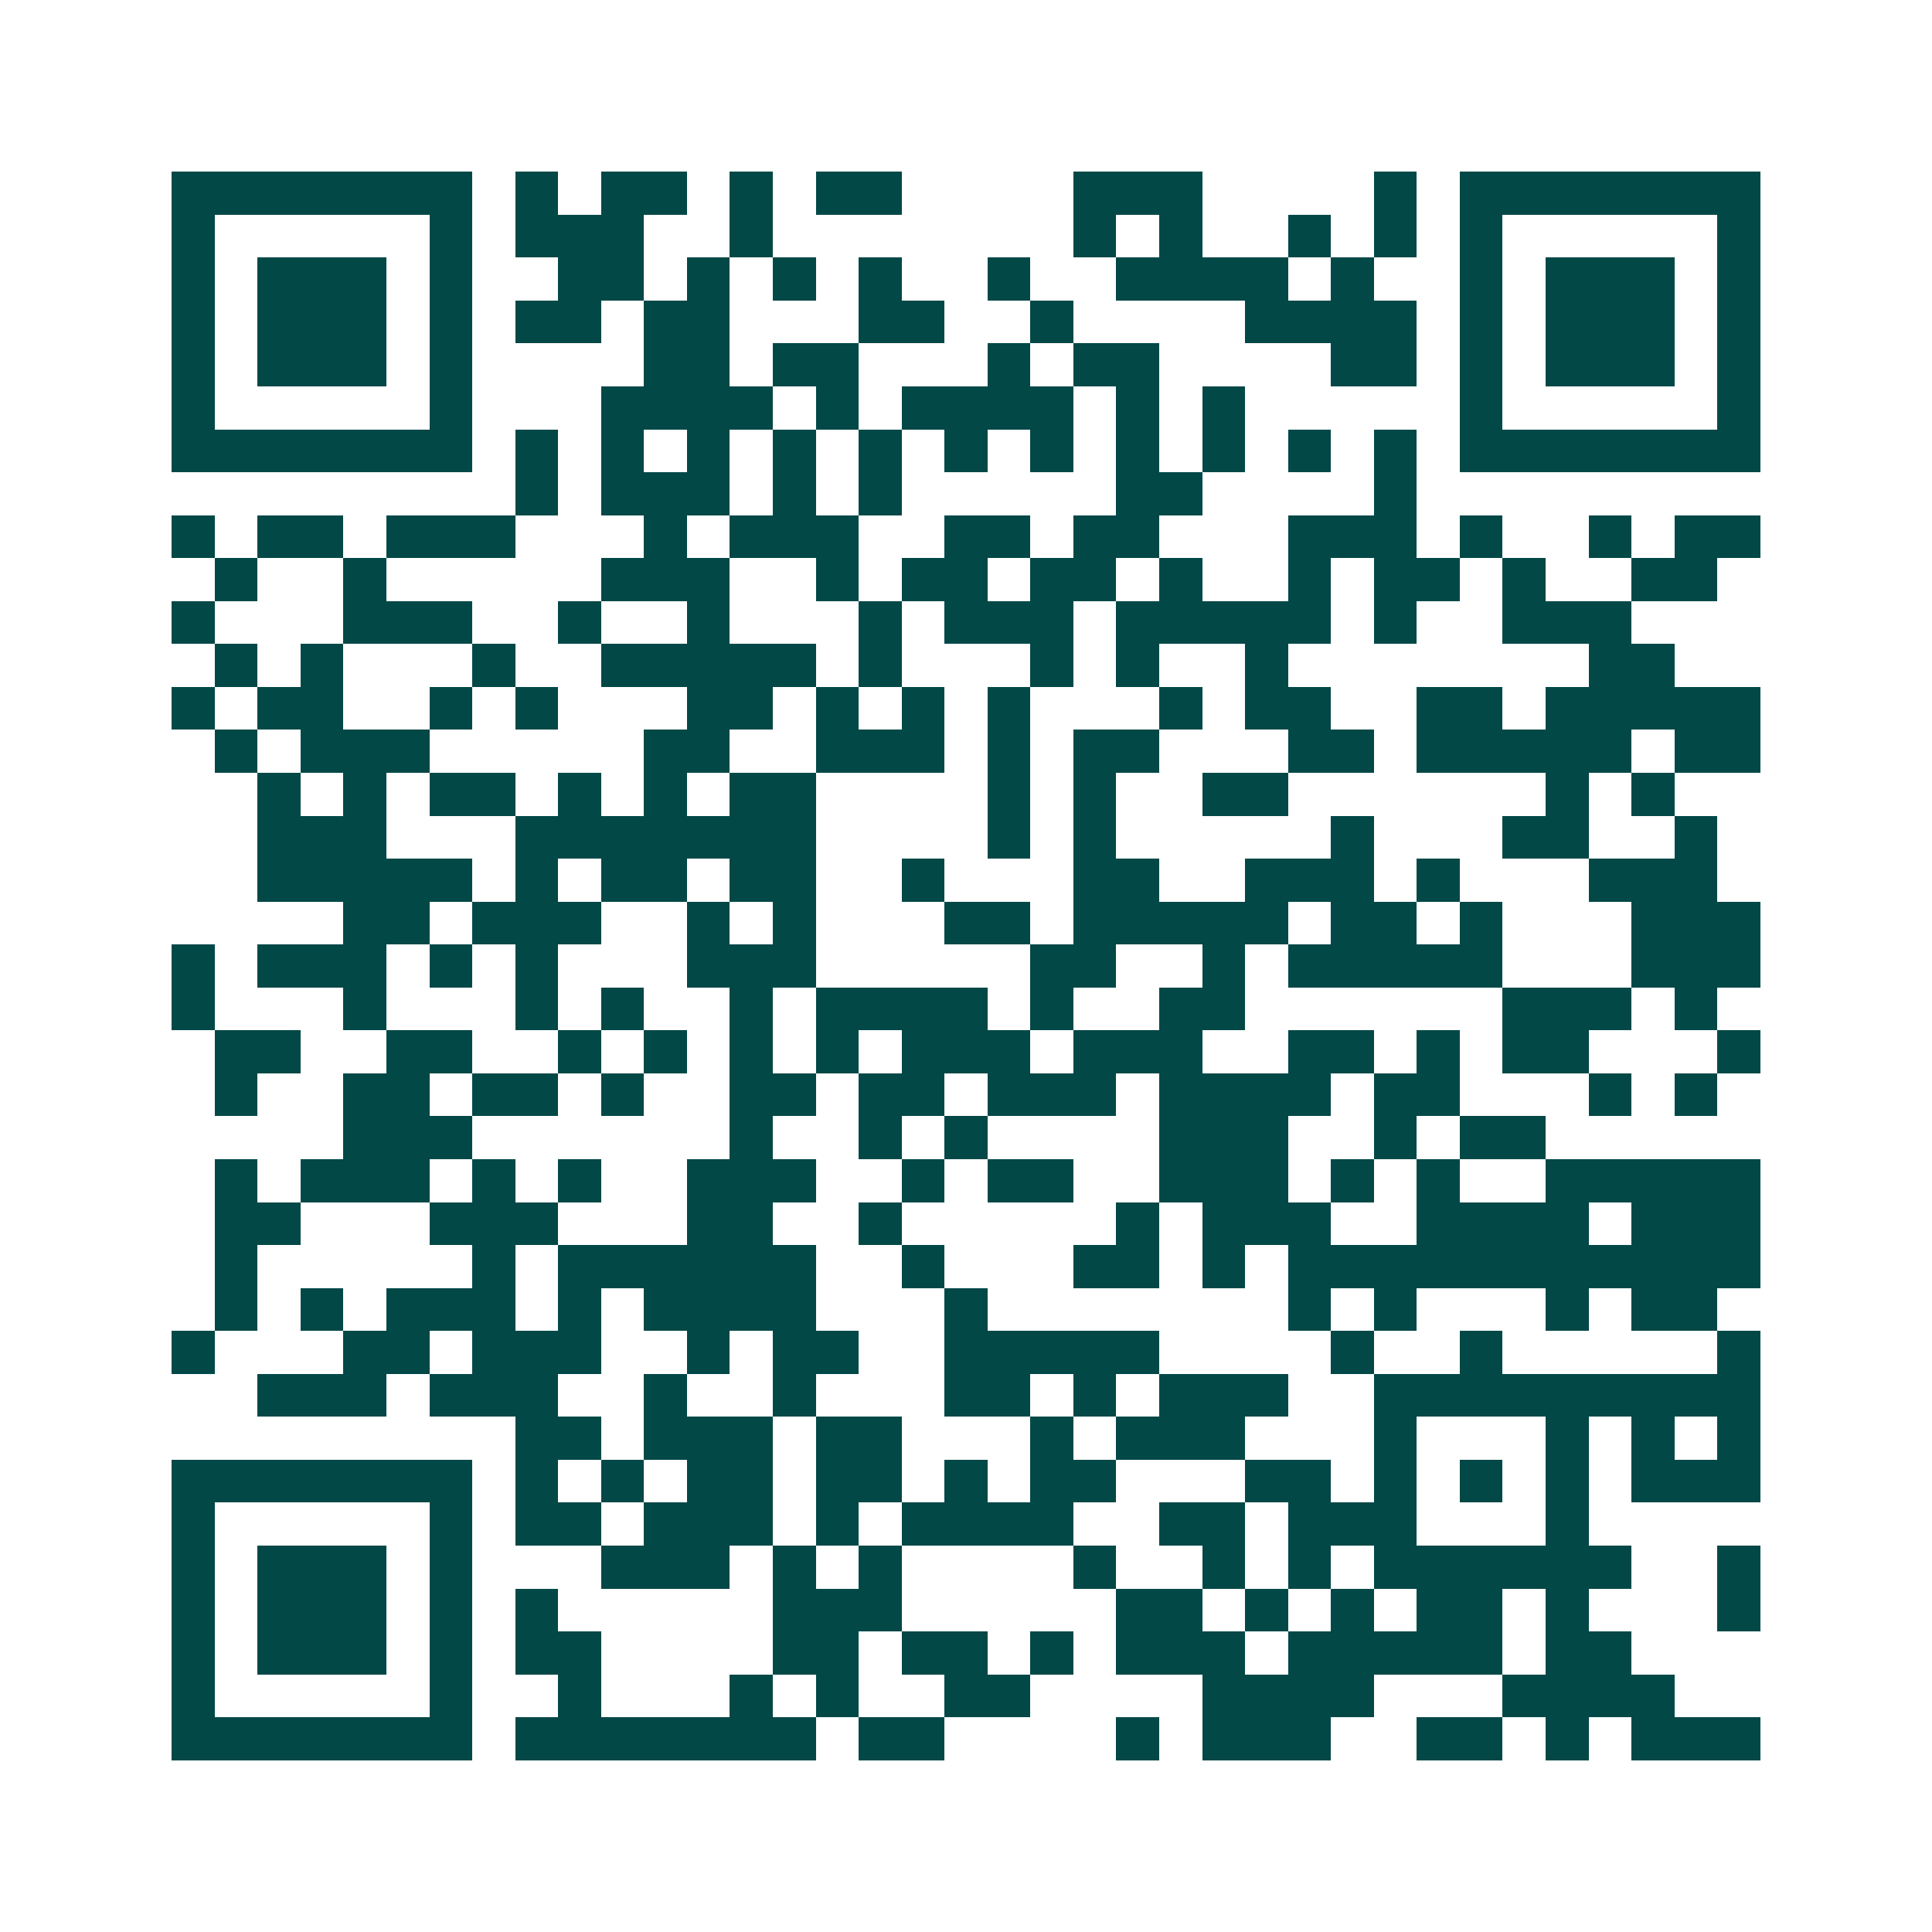 <svg xmlns="http://www.w3.org/2000/svg" width="200" height="200" viewBox="0 0 45 45" shape-rendering="crispEdges"><path fill="#ffffff" d="M0 0h45v45H0z"/><path stroke="#014847" d="M4 4.5h7m1 0h1m1 0h2m1 0h1m1 0h2m4 0h3m4 0h1m1 0h7M4 5.5h1m5 0h1m1 0h3m2 0h1m7 0h1m1 0h1m2 0h1m1 0h1m1 0h1m5 0h1M4 6.5h1m1 0h3m1 0h1m2 0h2m1 0h1m1 0h1m1 0h1m2 0h1m2 0h4m1 0h1m2 0h1m1 0h3m1 0h1M4 7.5h1m1 0h3m1 0h1m1 0h2m1 0h2m3 0h2m2 0h1m4 0h4m1 0h1m1 0h3m1 0h1M4 8.5h1m1 0h3m1 0h1m4 0h2m1 0h2m3 0h1m1 0h2m4 0h2m1 0h1m1 0h3m1 0h1M4 9.5h1m5 0h1m3 0h4m1 0h1m1 0h4m1 0h1m1 0h1m5 0h1m5 0h1M4 10.5h7m1 0h1m1 0h1m1 0h1m1 0h1m1 0h1m1 0h1m1 0h1m1 0h1m1 0h1m1 0h1m1 0h1m1 0h7M12 11.5h1m1 0h3m1 0h1m1 0h1m5 0h2m4 0h1M4 12.5h1m1 0h2m1 0h3m3 0h1m1 0h3m2 0h2m1 0h2m3 0h3m1 0h1m2 0h1m1 0h2M5 13.5h1m2 0h1m5 0h3m2 0h1m1 0h2m1 0h2m1 0h1m2 0h1m1 0h2m1 0h1m2 0h2M4 14.5h1m3 0h3m2 0h1m2 0h1m3 0h1m1 0h3m1 0h5m1 0h1m2 0h3M5 15.5h1m1 0h1m3 0h1m2 0h5m1 0h1m3 0h1m1 0h1m2 0h1m7 0h2M4 16.5h1m1 0h2m2 0h1m1 0h1m3 0h2m1 0h1m1 0h1m1 0h1m3 0h1m1 0h2m2 0h2m1 0h5M5 17.5h1m1 0h3m5 0h2m2 0h3m1 0h1m1 0h2m3 0h2m1 0h5m1 0h2M6 18.5h1m1 0h1m1 0h2m1 0h1m1 0h1m1 0h2m4 0h1m1 0h1m2 0h2m6 0h1m1 0h1M6 19.5h3m3 0h7m4 0h1m1 0h1m5 0h1m3 0h2m2 0h1M6 20.5h5m1 0h1m1 0h2m1 0h2m2 0h1m3 0h2m2 0h3m1 0h1m3 0h3M8 21.5h2m1 0h3m2 0h1m1 0h1m3 0h2m1 0h5m1 0h2m1 0h1m3 0h3M4 22.5h1m1 0h3m1 0h1m1 0h1m3 0h3m5 0h2m2 0h1m1 0h5m3 0h3M4 23.5h1m3 0h1m3 0h1m1 0h1m2 0h1m1 0h4m1 0h1m2 0h2m6 0h3m1 0h1M5 24.5h2m2 0h2m2 0h1m1 0h1m1 0h1m1 0h1m1 0h3m1 0h3m2 0h2m1 0h1m1 0h2m3 0h1M5 25.5h1m2 0h2m1 0h2m1 0h1m2 0h2m1 0h2m1 0h3m1 0h4m1 0h2m3 0h1m1 0h1M8 26.5h3m6 0h1m2 0h1m1 0h1m4 0h3m2 0h1m1 0h2M5 27.5h1m1 0h3m1 0h1m1 0h1m2 0h3m2 0h1m1 0h2m2 0h3m1 0h1m1 0h1m2 0h5M5 28.5h2m3 0h3m3 0h2m2 0h1m5 0h1m1 0h3m2 0h4m1 0h3M5 29.5h1m5 0h1m1 0h6m2 0h1m3 0h2m1 0h1m1 0h11M5 30.5h1m1 0h1m1 0h3m1 0h1m1 0h4m3 0h1m7 0h1m1 0h1m3 0h1m1 0h2M4 31.5h1m3 0h2m1 0h3m2 0h1m1 0h2m2 0h5m4 0h1m2 0h1m5 0h1M6 32.5h3m1 0h3m2 0h1m2 0h1m3 0h2m1 0h1m1 0h3m2 0h9M12 33.5h2m1 0h3m1 0h2m3 0h1m1 0h3m3 0h1m3 0h1m1 0h1m1 0h1M4 34.5h7m1 0h1m1 0h1m1 0h2m1 0h2m1 0h1m1 0h2m3 0h2m1 0h1m1 0h1m1 0h1m1 0h3M4 35.5h1m5 0h1m1 0h2m1 0h3m1 0h1m1 0h4m2 0h2m1 0h3m3 0h1M4 36.5h1m1 0h3m1 0h1m3 0h3m1 0h1m1 0h1m4 0h1m2 0h1m1 0h1m1 0h6m2 0h1M4 37.5h1m1 0h3m1 0h1m1 0h1m5 0h3m5 0h2m1 0h1m1 0h1m1 0h2m1 0h1m3 0h1M4 38.5h1m1 0h3m1 0h1m1 0h2m4 0h2m1 0h2m1 0h1m1 0h3m1 0h5m1 0h2M4 39.5h1m5 0h1m2 0h1m3 0h1m1 0h1m2 0h2m4 0h4m3 0h4M4 40.5h7m1 0h7m1 0h2m4 0h1m1 0h3m2 0h2m1 0h1m1 0h3"/></svg>
